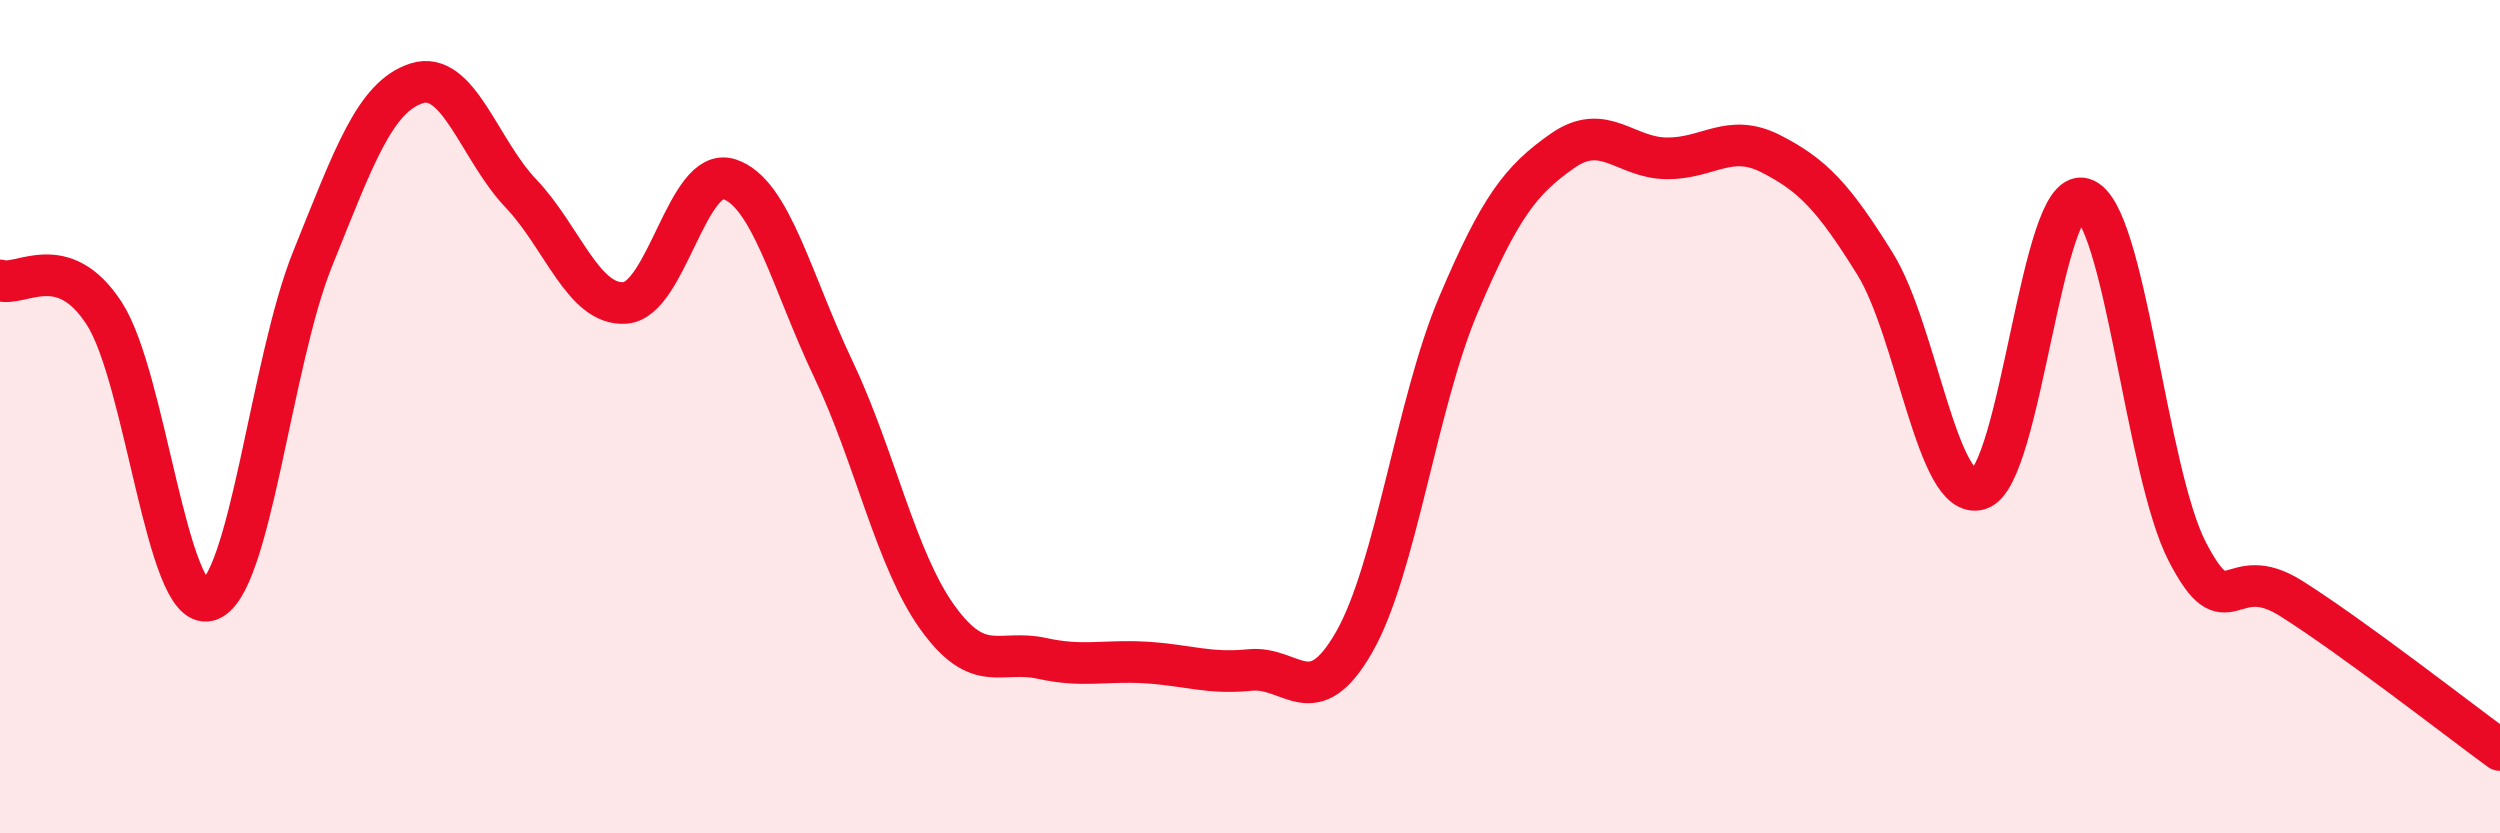 
    <svg width="60" height="20" viewBox="0 0 60 20" xmlns="http://www.w3.org/2000/svg">
      <path
        d="M 0,6.73 C 0.5,6.89 1.5,5.98 2.5,7.52 C 3.5,9.06 4,14.67 5,14.41 C 6,14.15 6.5,8.7 7.5,6.22 C 8.5,3.74 9,2.32 10,2 C 11,1.68 11.5,3.59 12.5,4.64 C 13.5,5.69 14,7.34 15,7.27 C 16,7.2 16.5,3.98 17.5,4.3 C 18.5,4.62 19,6.76 20,8.86 C 21,10.96 21.5,13.43 22.5,14.82 C 23.5,16.21 24,15.58 25,15.8 C 26,16.02 26.5,15.84 27.5,15.9 C 28.5,15.96 29,16.18 30,16.08 C 31,15.98 31.5,17.16 32.5,15.41 C 33.5,13.66 34,9.68 35,7.32 C 36,4.96 36.5,4.32 37.5,3.62 C 38.5,2.92 39,3.79 40,3.8 C 41,3.81 41.5,3.18 42.5,3.69 C 43.5,4.2 44,4.72 45,6.33 C 46,7.94 46.5,12.05 47.5,11.74 C 48.5,11.43 49,4.47 50,4.77 C 51,5.07 51.5,11.33 52.5,13.25 C 53.5,15.17 53.5,13.42 55,14.37 C 56.5,15.32 59,17.27 60,18L60 20L0 20Z"
        fill="#EB0A25"
        opacity="0.1"
        stroke-linecap="round"
        stroke-linejoin="round"
      />
      <path
        d="M 0,6.73 C 0.5,6.89 1.5,5.98 2.5,7.52 C 3.5,9.06 4,14.67 5,14.41 C 6,14.15 6.5,8.7 7.5,6.22 C 8.5,3.74 9,2.32 10,2 C 11,1.68 11.5,3.59 12.5,4.64 C 13.5,5.69 14,7.34 15,7.27 C 16,7.2 16.5,3.98 17.5,4.3 C 18.5,4.62 19,6.76 20,8.86 C 21,10.96 21.5,13.43 22.5,14.82 C 23.5,16.21 24,15.58 25,15.8 C 26,16.02 26.5,15.84 27.5,15.9 C 28.5,15.96 29,16.18 30,16.08 C 31,15.98 31.5,17.16 32.5,15.41 C 33.5,13.66 34,9.68 35,7.32 C 36,4.96 36.5,4.32 37.5,3.62 C 38.5,2.92 39,3.79 40,3.8 C 41,3.81 41.5,3.18 42.5,3.69 C 43.5,4.2 44,4.72 45,6.33 C 46,7.94 46.5,12.05 47.5,11.74 C 48.5,11.43 49,4.47 50,4.77 C 51,5.07 51.5,11.33 52.5,13.25 C 53.5,15.17 53.5,13.42 55,14.37 C 56.5,15.32 59,17.27 60,18"
        stroke="#EB0A25"
        stroke-width="1"
        fill="none"
        stroke-linecap="round"
        stroke-linejoin="round"
      />
    </svg>
  